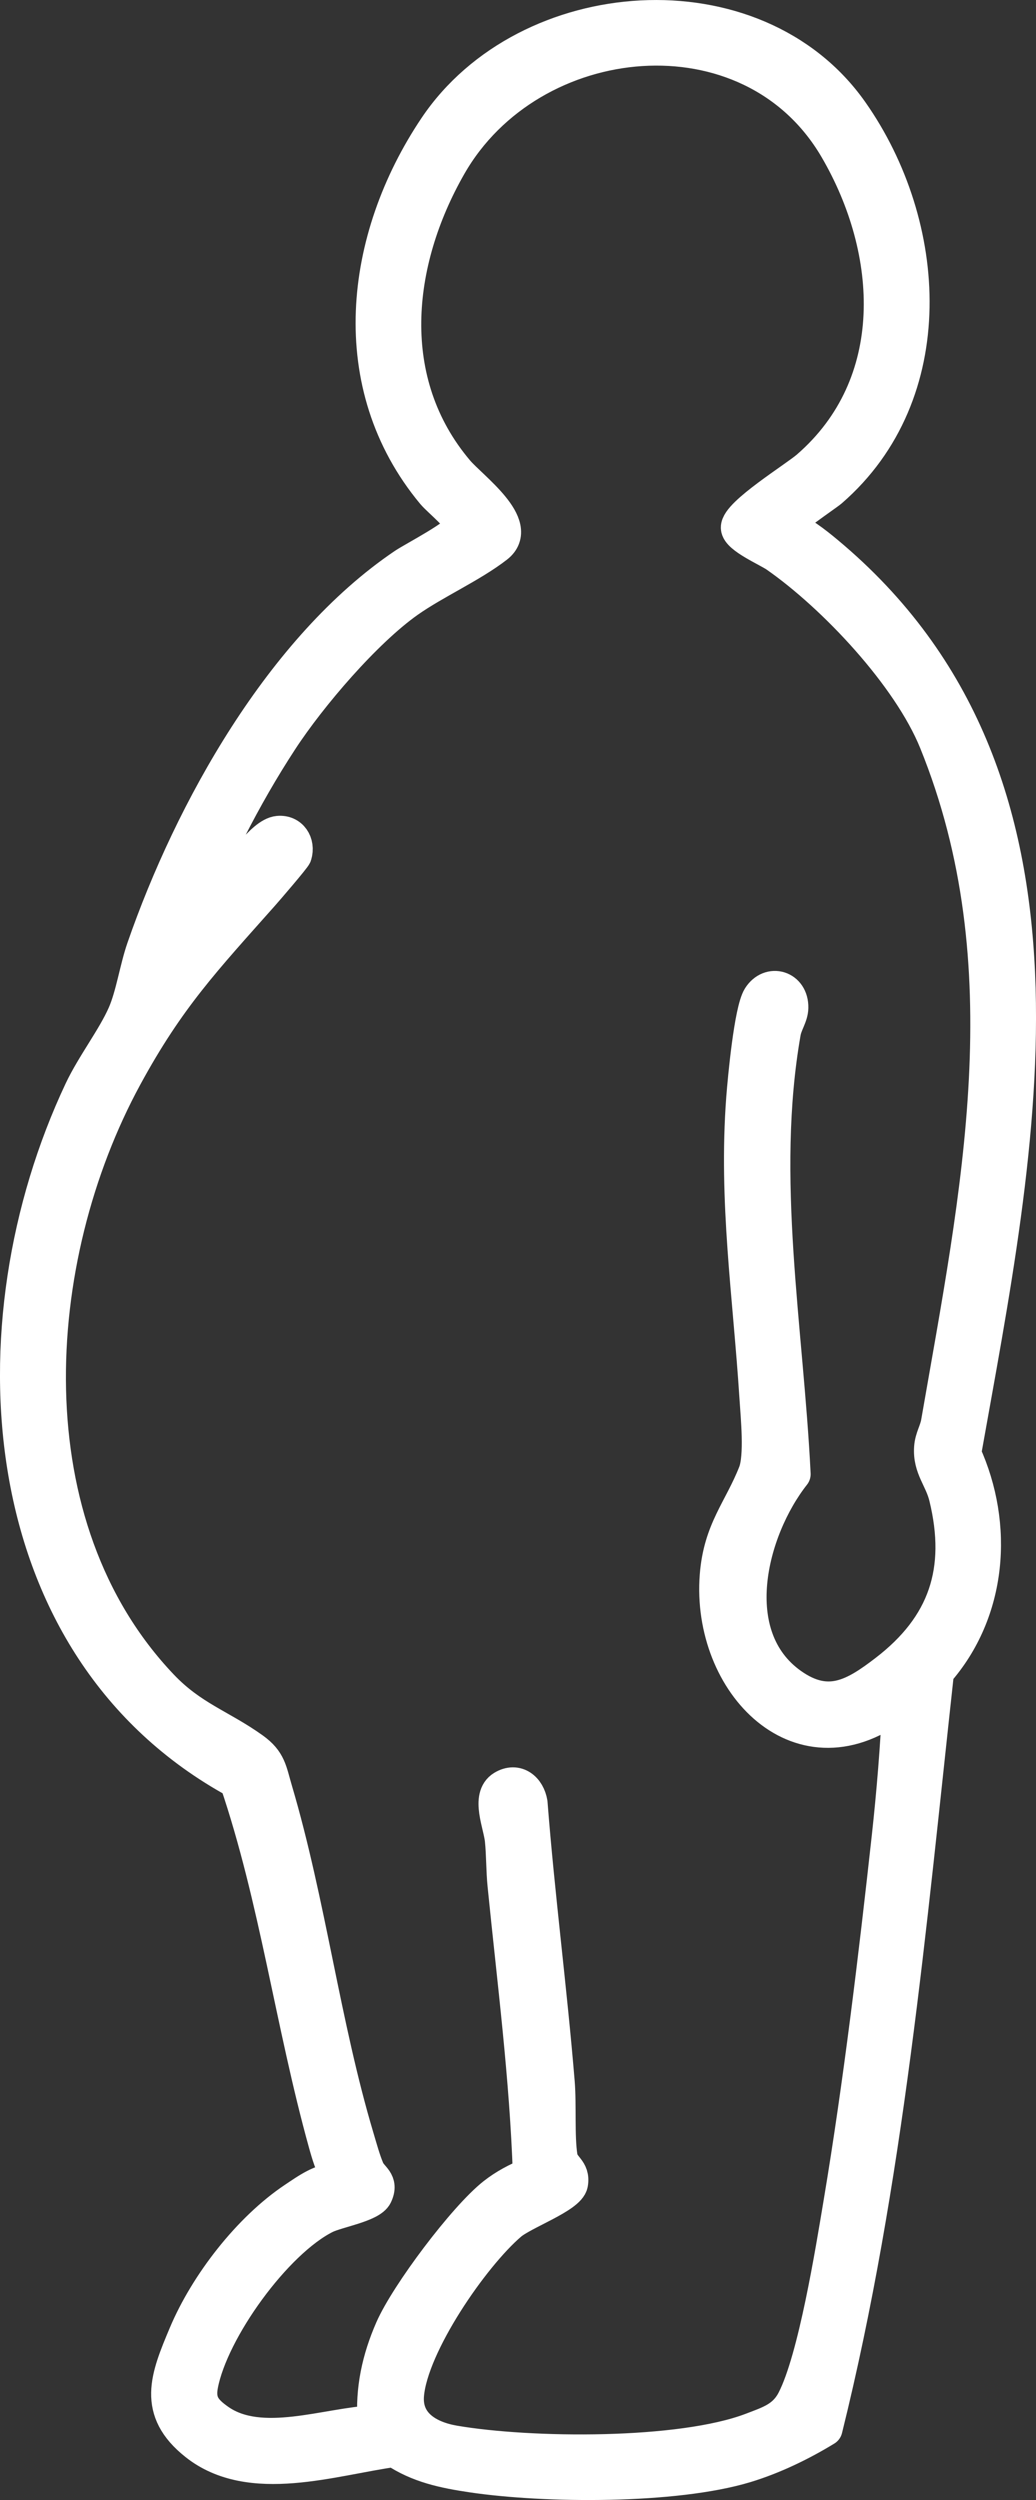 <?xml version="1.0" encoding="UTF-8"?>
<svg id="_レイヤー_2" data-name="レイヤー 2" xmlns="http://www.w3.org/2000/svg" viewBox="0 0 212.02 511.4">
  <rect x="0" y="0" width="212.02" height="511.4" fill="#333333" stroke="none"/>
  <defs>
    <style>
      .cls-1 {
        fill: #fff;
        stroke: #fff;
        stroke-linecap: round;
        stroke-linejoin: round;
        stroke-width: 7px;
      }
    </style>
  </defs>
  <g id="_2" data-name="2">
    <path class="cls-1" d="M160.79,107.64c2.9,1.05,5.98,3.47,8.39,5.48,55.74,46.44,39.28,121.43,28.11,184.21,6.69,14.72,5.31,32.34-5.54,44.66-5.69,51.87-10.29,104.26-22.83,154.87-5.04,3.08-10.7,5.81-16.38,7.53-14.5,4.37-40.89,4.2-55.93,1.97-5.71-.85-10.99-1.93-15.86-5.23-12.63,1.72-29.48,7.56-40.6-1.26-8.61-6.82-5.91-13.47-2.17-22.35,4.32-10.26,13.08-21.57,22.33-27.73,2.69-1.79,5.49-3.85,8.85-3.92l-.03-.78c-1.18-2.07-1.9-4.45-2.53-6.73-6.78-24.43-10.02-49.95-18.16-73.93C-1.95,336.94-5.91,270.86,16.61,223.11c2.48-5.25,6.74-10.76,8.87-15.62,1.7-3.88,2.46-9.31,3.92-13.51,9.76-28.15,28.33-61.47,53.34-78.37,1.97-1.33,11.33-6.14,11.68-7.92.32-1.62-4.46-5.32-5.75-6.87-18.32-22.05-14.78-51.98.51-74.74,18.6-27.68,65.3-31.27,85.06-3.16,16.26,23.14,18.47,57.64-4.23,77.37-.88.77-9.72,6.71-9.22,7.35ZM184.11,348.23c-20.07,16.04-39.11-3.98-37.41-25.9.73-9.37,4.84-13.38,7.85-21.01,1.35-3.41.53-11.48.27-15.54-1.33-20.83-4.28-39.98-2.7-61.1.3-3.97,1.6-17.92,3.32-20.66,2.12-3.36,6.58-2.06,6.49,2.12-.03,1.72-1.21,3.18-1.54,5.05-5.21,29.73.54,60.54,2.01,90.35-9.02,11.47-14.49,33.21-.5,43.12,7.6,5.38,13.01,2.18,19.43-2.75,12.09-9.28,15.95-20.63,12.28-35.7-.94-3.87-3.33-5.95-3.04-10.1.14-1.97,1.09-3.28,1.41-5.14,8.12-46.75,18.13-93.55-.42-139.27-5.49-13.52-20.79-29.78-32.67-38.06-1.7-1.19-7.82-3.79-7.87-5.7-.07-2.8,11.8-10.1,14.34-12.3,19.61-16.99,18.08-44.25,5.8-65.27-17.51-29.98-62.63-25.44-79.17,3.47-11.34,19.82-13.91,44.36,1.54,62.61,2.87,3.39,13.54,11.01,8.08,15.26-5.13,3.99-12.69,7.35-18.15,11.2-8.77,6.2-20.04,19.35-25.97,28.43-7.67,11.73-14.09,24.59-19.29,37.6,2.87-2.6,5.8-5.3,8.41-8.18,2.39-2.63,7.09-10.07,10.35-10.37,2.58-.24,4.09,2.1,3.36,4.52-.15.5-5.76,7.02-6.66,8.03-11.85,13.35-19.23,21.08-28.03,37.27-20.34,37.42-23.76,92,7.41,124.75,6.14,6.45,12.04,8.12,18.67,12.86,3.42,2.45,3.49,4.44,4.66,8.4,6.83,23.08,9.8,47.97,16.69,71.04.62,2.07,1.31,4.63,2.14,6.57.77,1.81,2.97,2.39,1.64,5.18-.99,2.09-7.86,3.2-10.28,4.4-10.25,5.11-23.29,23.19-25.42,34.44-.68,3.6.66,5.31,3.58,7.36,8.69,6.09,22.25.72,31.96.3-.51-6.7.88-12.98,3.55-19.07,3.11-7.1,14.88-22.77,20.91-27.52,2.21-1.74,4.71-3.06,7.32-4.11-.66-19.84-3.22-39.51-5.19-59.22-.3-2.97-.24-6.31-.55-9.27-.34-3.18-2.87-8.79.24-10.68,2.79-1.69,5.13.32,5.6,3.17,1.48,19.08,3.99,38.08,5.56,57.15.38,4.6-.08,11.12.58,15.24.37,2.34,2.62,2.63,2.14,5.46-.44,2.6-9.79,5.9-12.48,8.21-7.73,6.62-20.19,24.72-21.08,34.98-.52,5.97,4.24,8.86,9.66,9.79,15.57,2.66,46.32,2.95,60.91-2.61,3.71-1.42,6.72-2.33,8.63-6.05,4.35-8.46,7.88-30.44,9.57-40.56,4.02-24.02,7.18-50.39,9.85-74.65,1-9.13,1.76-18.39,2.17-27.54Z"/>
  </g>
</svg>
